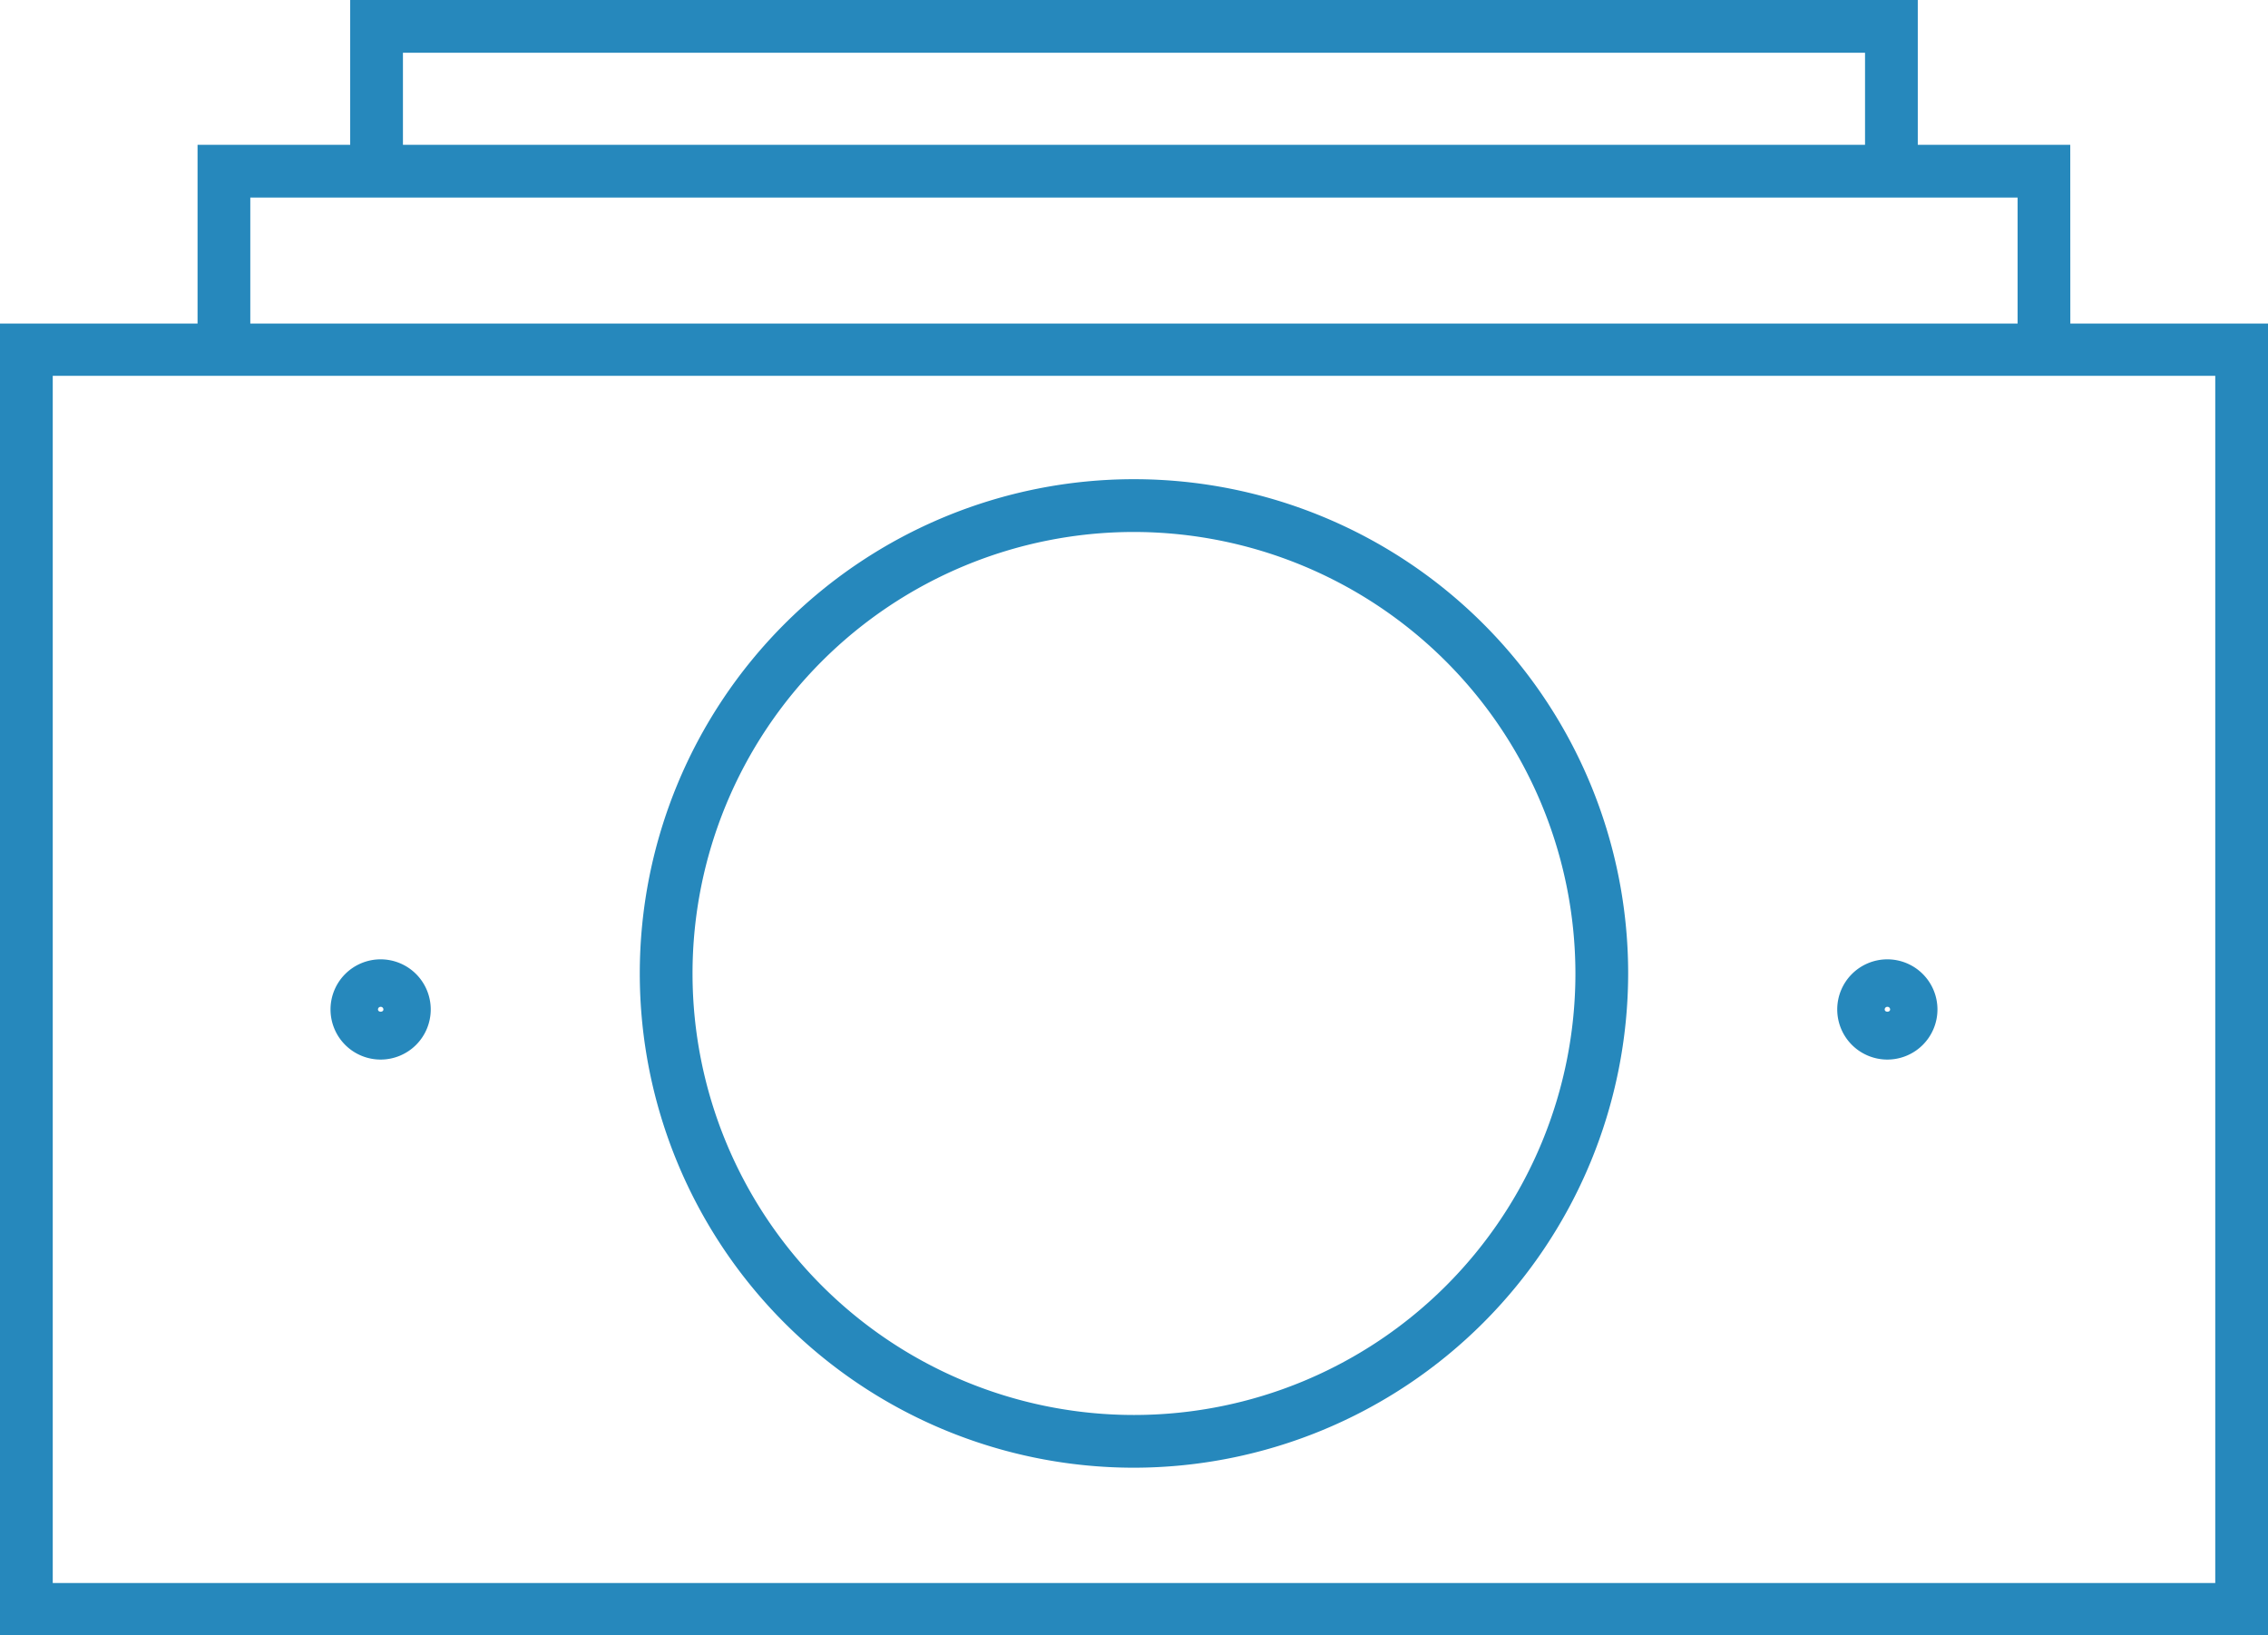 <svg xmlns="http://www.w3.org/2000/svg" width="86" height="62" viewBox="0 0 86 62">
  <g id="グループ化_1" data-name="グループ化 1" transform="translate(-840.821 -1101.618)">
    <path id="パス_1" data-name="パス 1" d="M883.87,1157.717a18.739,18.739,0,1,1,18.74-18.739A18.76,18.76,0,0,1,883.87,1157.717Zm0-35.477a16.739,16.739,0,1,0,16.74,16.738A16.757,16.757,0,0,0,883.87,1122.24Z" transform="translate(-0.051 -0.453)" fill="#2688bc"/>
    <path id="パス_2" data-name="パス 2" d="M926.821,1163.618h-86v-49.733h86Zm-84-1.982h82v-45.769h-82Z" fill="#2688bc"/>
    <path id="パス_3" data-name="パス 3" d="M912.488,1142.073a1.9,1.9,0,1,1,1.9-1.9A1.9,1.9,0,0,1,912.488,1142.073Zm0-2a.1.1,0,0,0-.1.1c0,.114.205.114.205,0A.1.1,0,0,0,912.488,1140.073Z" transform="translate(-0.101 -0.283)" fill="#2688bc"/>
    <path id="パス_4" data-name="パス 4" d="M855.254,1142.073a1.9,1.9,0,1,1,1.9-1.9A1.9,1.9,0,0,1,855.254,1142.073Zm0-2a.1.1,0,0,0-.1.1c0,.114.205.114.205,0A.1.1,0,0,0,855.254,1140.073Z" transform="translate(0 -0.283)" fill="#2688bc"/>
    <path id="パス_5" data-name="パス 5" d="M919.326,1114.885h-2v-5.776H850.312v5.776h-2v-7.776h71.011Z" fill="#2688bc"/>
    <path id="パス_6" data-name="パス 6" d="M913.541,1108.109h-2v-4.491H856.1v4.491h-2v-6.491h59.441Z" fill="#2688bc"/>
  </g>
</svg>
